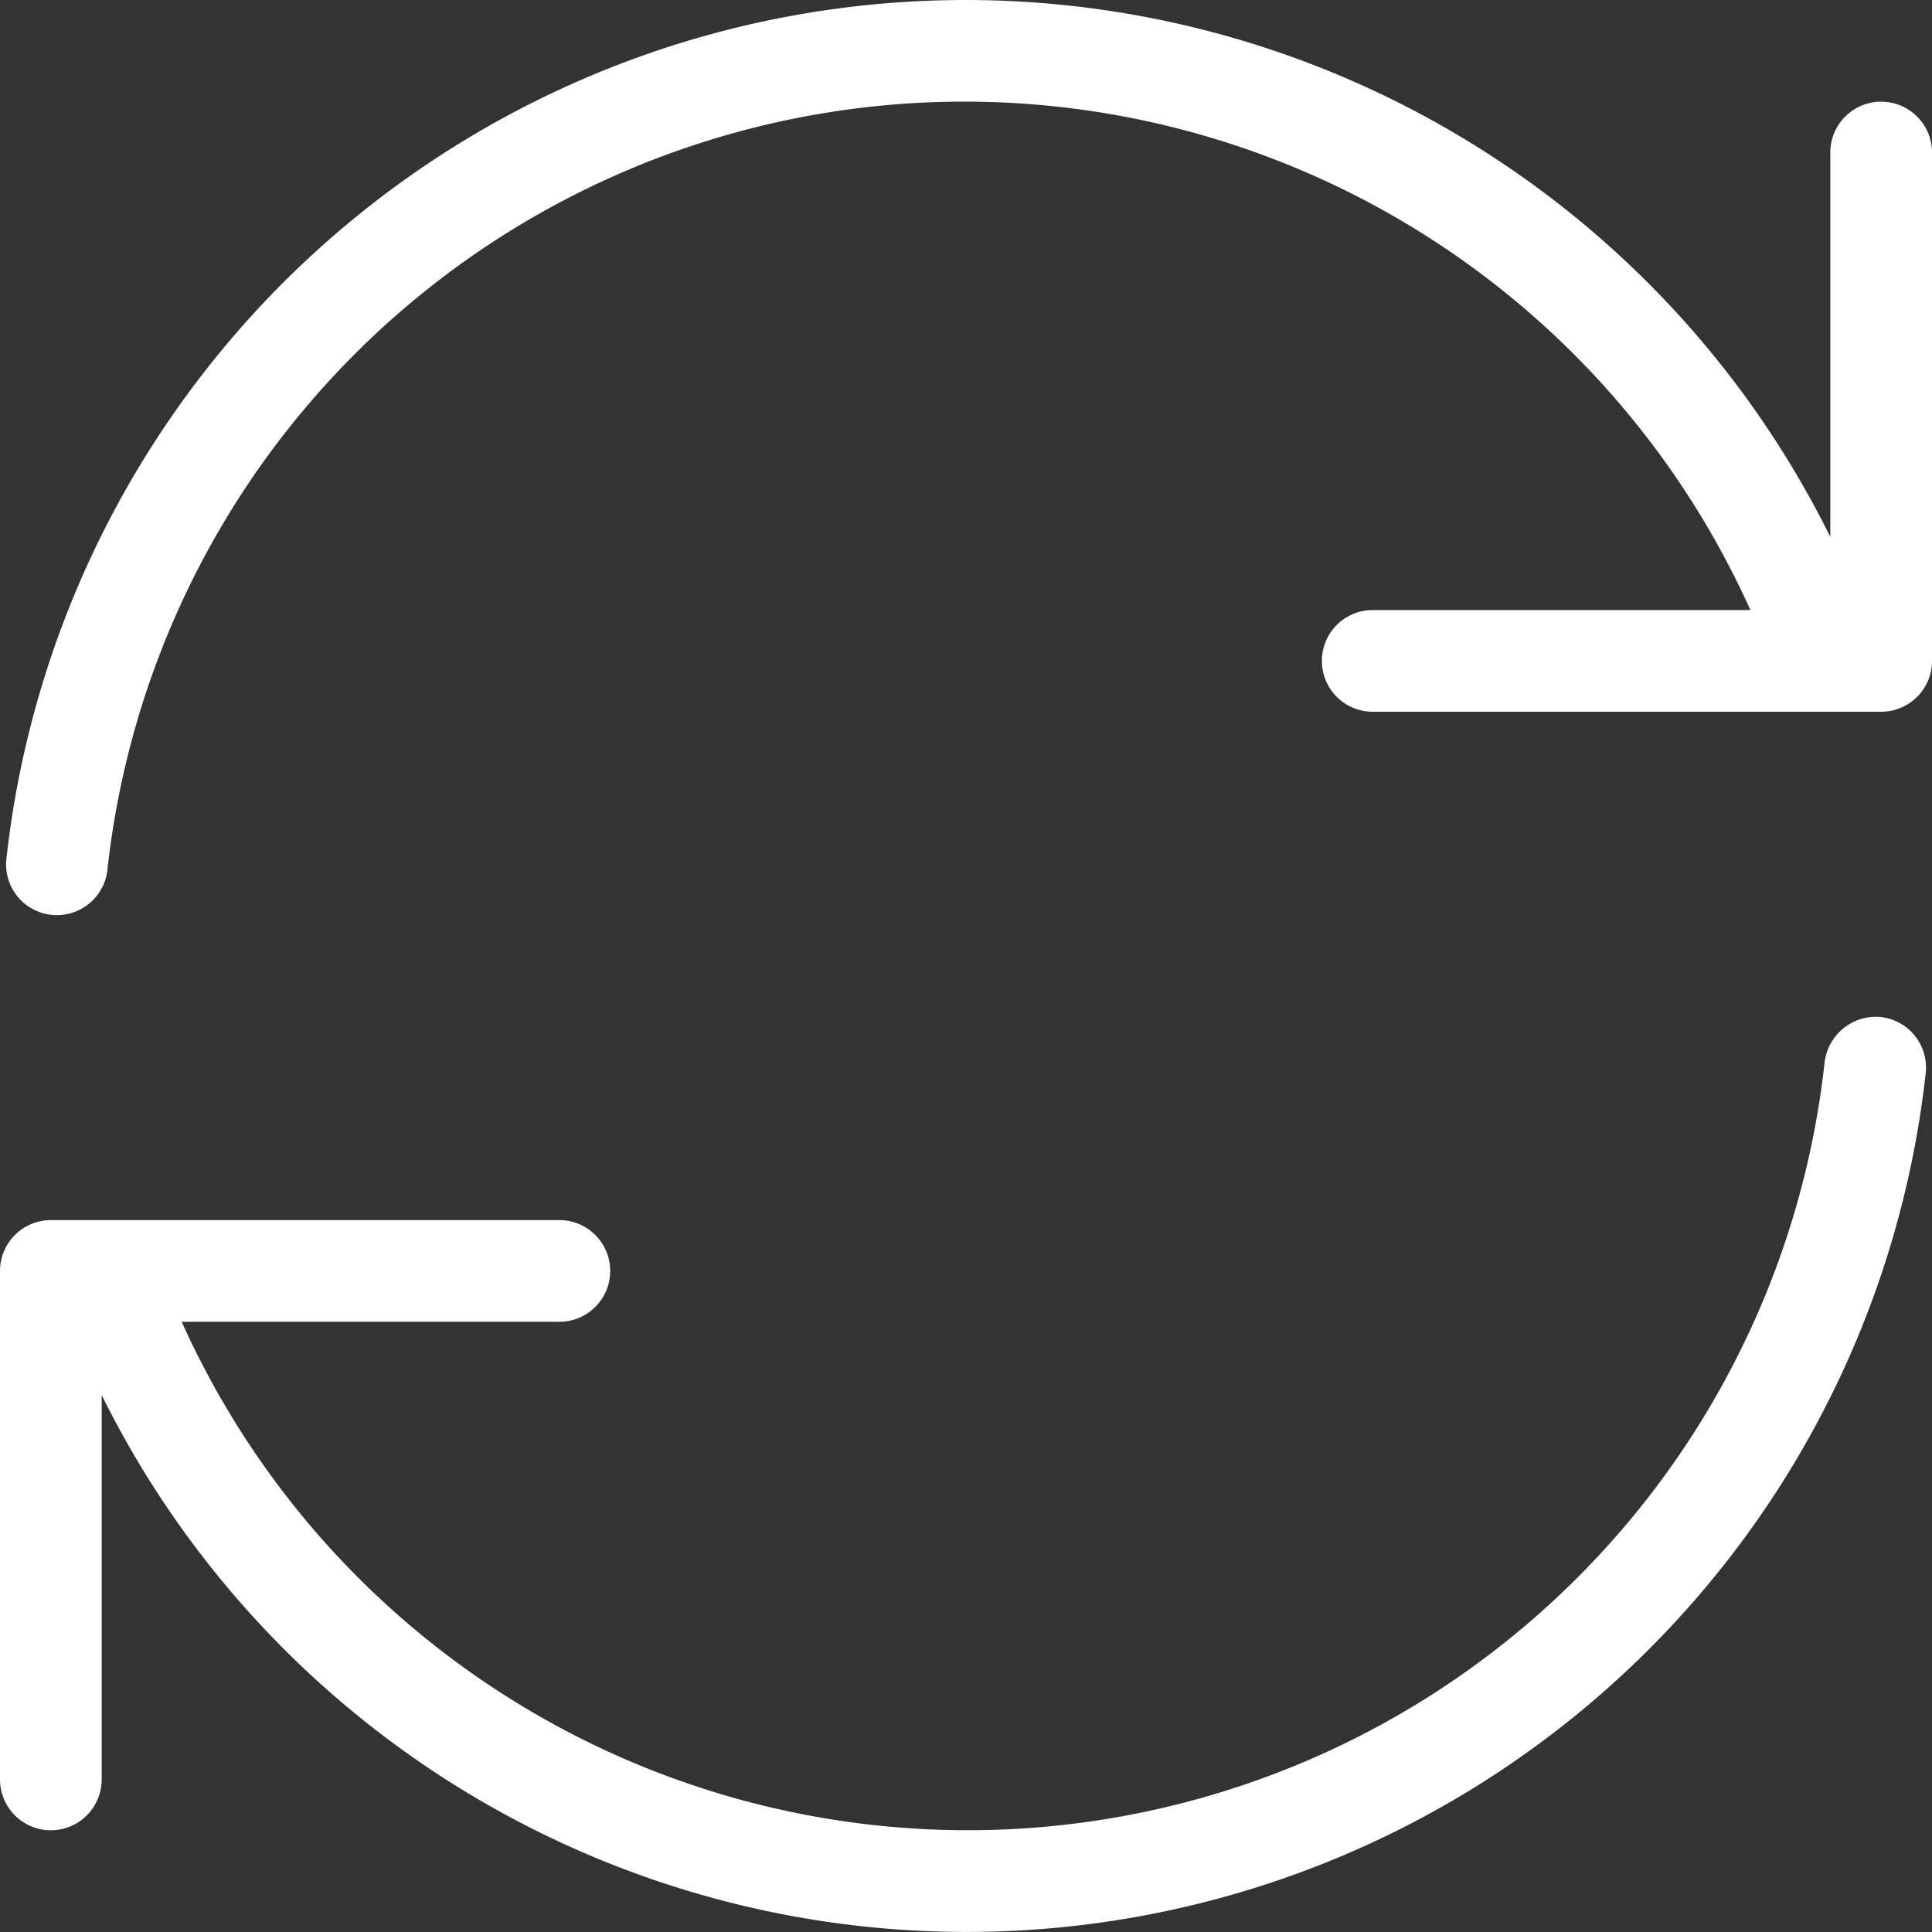 <svg xmlns="http://www.w3.org/2000/svg" viewBox="0 0 52.815 52.815">
  <rect x="0" y="0" width="52.815" height="52.815" fill="#333333" stroke="none"/>
  <path id="rotate" d="M3227.143,2779.837a26.381,26.381,0,0,1-49.863,8.8v10.507a1.39,1.39,0,1,1-2.78,0v-13.9a1.391,1.391,0,0,1,1.391-1.39h13.9a1.39,1.39,0,0,1,0,2.78h-10.324a23.563,23.563,0,0,0,44.913-7.1,1.415,1.415,0,0,1,1.531-1.232A1.39,1.39,0,0,1,3227.143,2779.837Zm-1.218-26.558a1.391,1.391,0,0,0-1.39,1.39v10.508a26.379,26.379,0,0,0-49.86,8.8,1.386,1.386,0,0,0,1.231,1.532,1.369,1.369,0,0,0,.152.008,1.39,1.39,0,0,0,1.379-1.24,23.563,23.563,0,0,1,44.913-7.1h-10.324a1.39,1.39,0,0,0,0,2.78h13.9a1.391,1.391,0,0,0,1.39-1.39v-13.9A1.391,1.391,0,0,0,3225.925,2753.28Z" transform="translate(-3174.5 -2750.5)" fill="#fff"/>
</svg>
